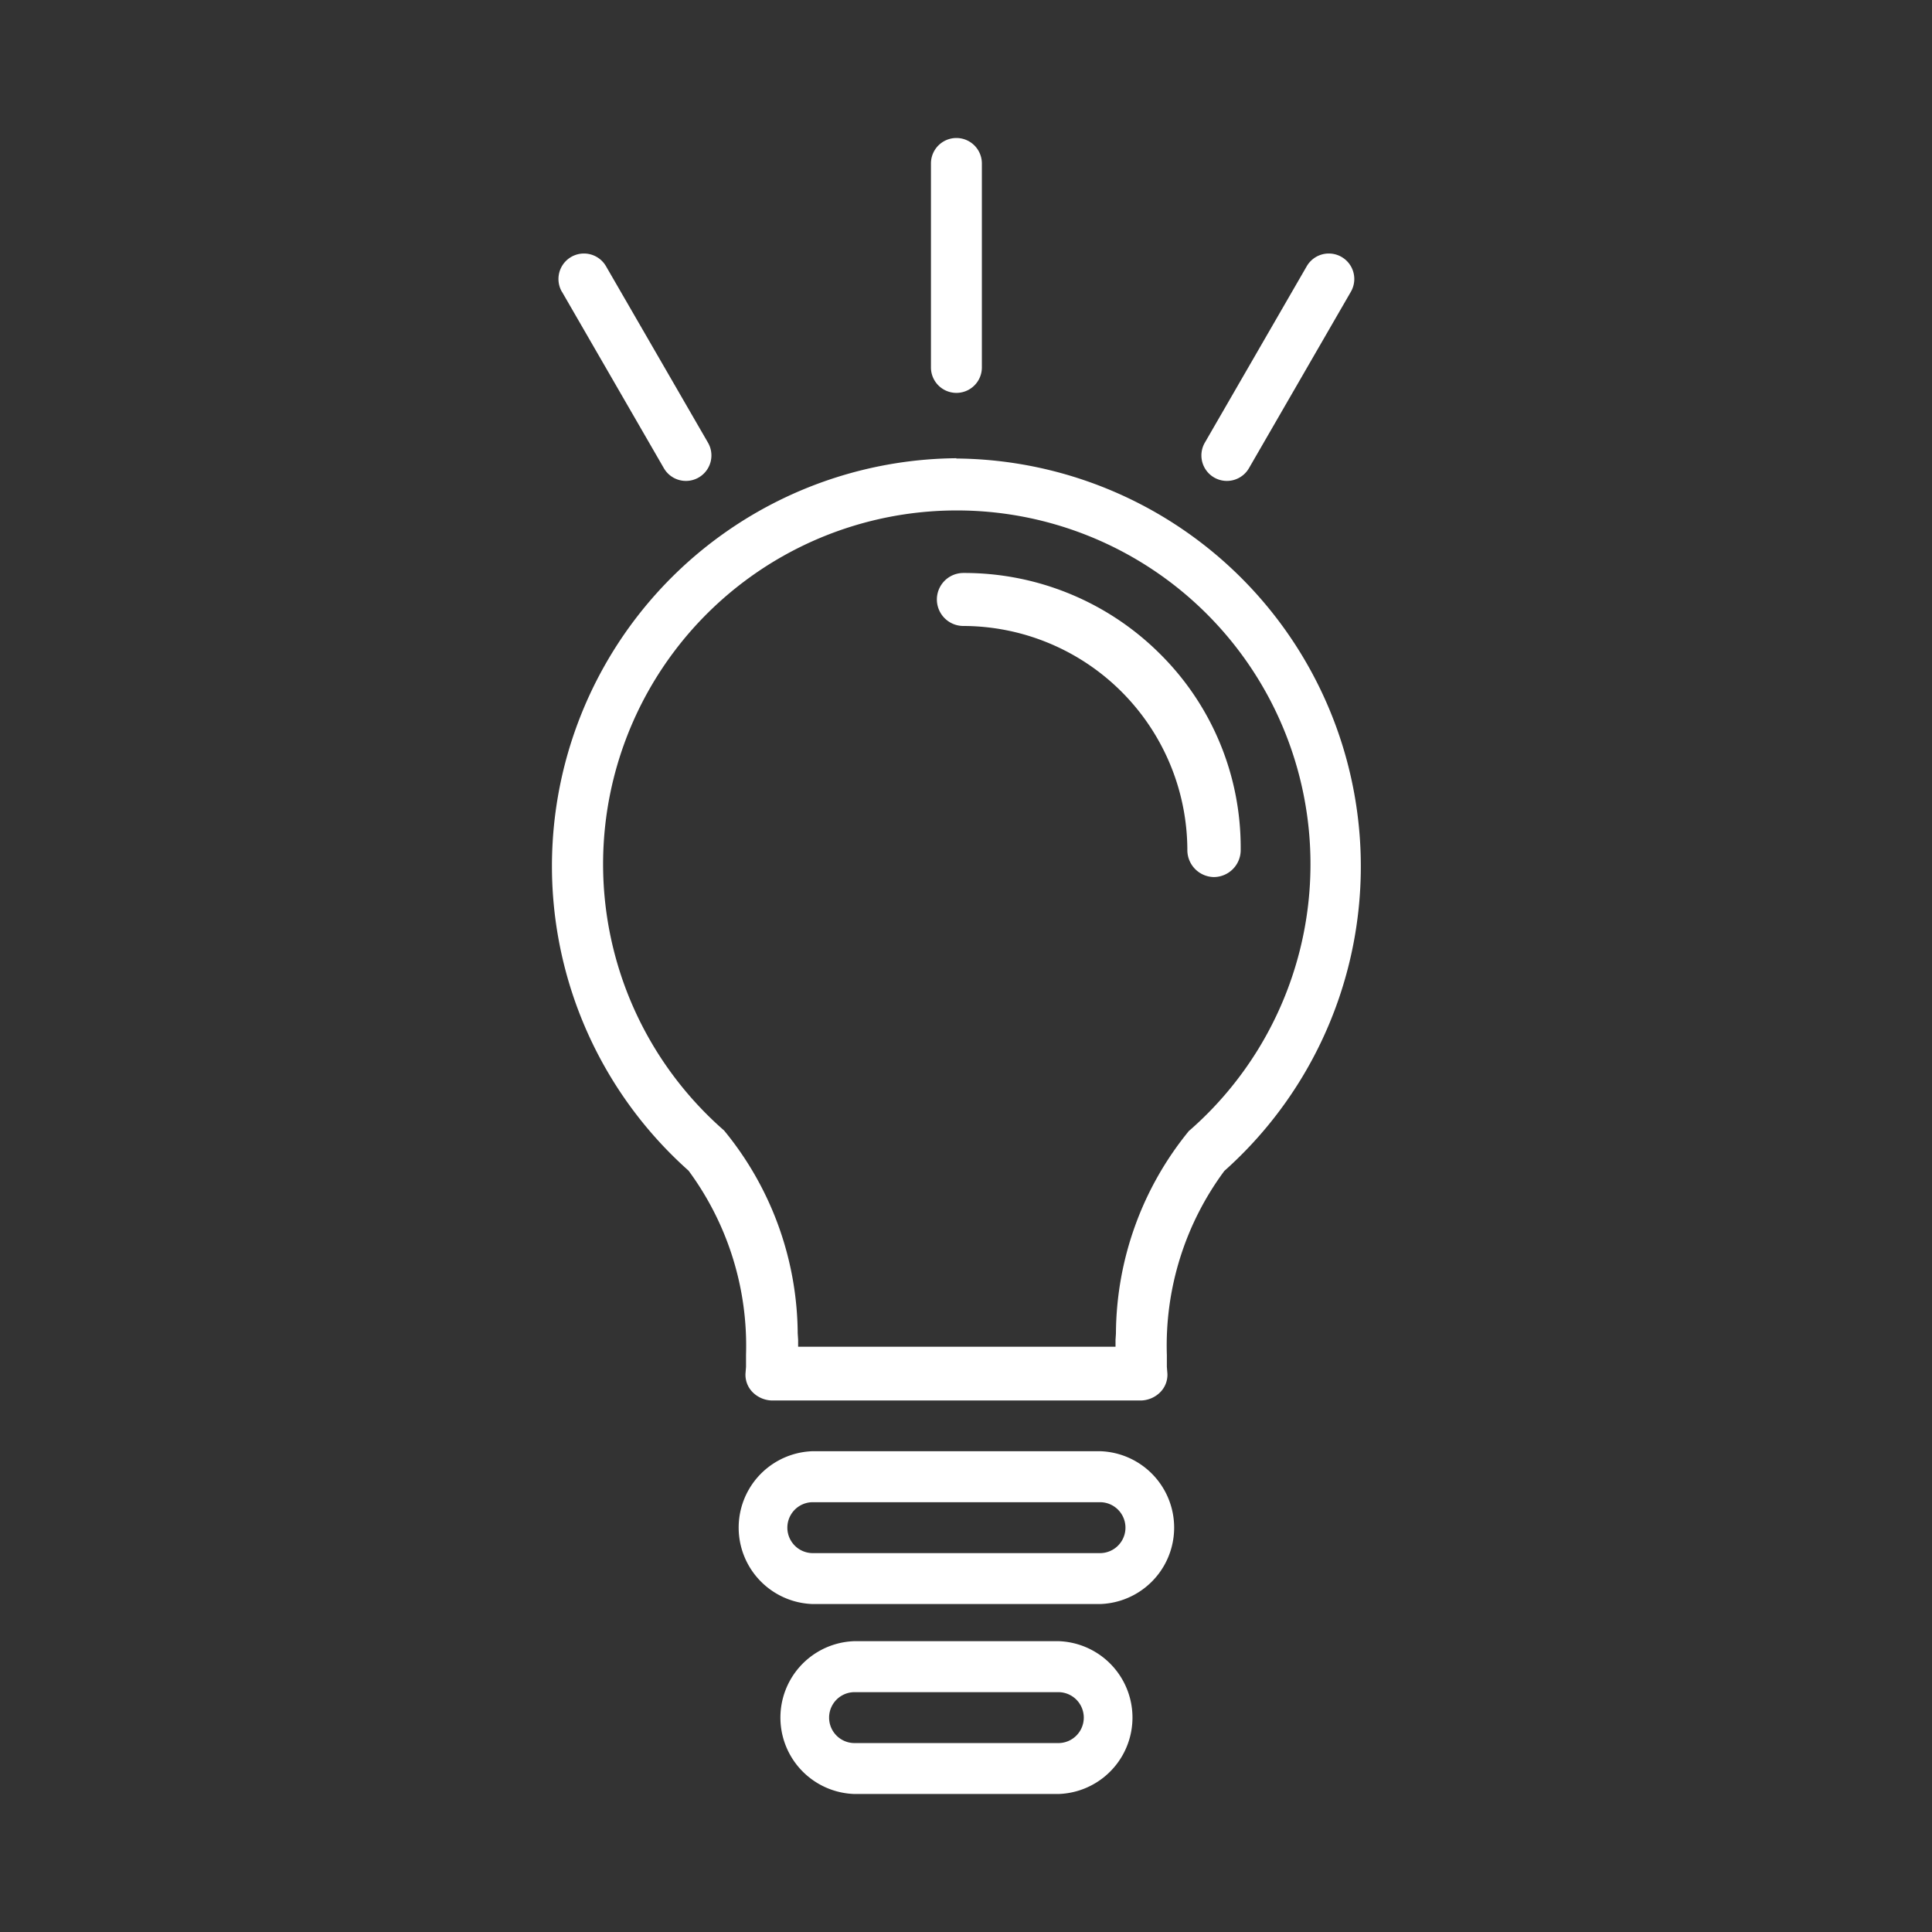 <svg xmlns="http://www.w3.org/2000/svg" width="28" height="28" viewBox="0 0 28 28">
  <rect x="0" y="0" width="28" height="28" fill="#333333" stroke="none"/>
  <g id="グループ_771" data-name="グループ 771" transform="translate(-566 -102)">
    <rect id="長方形_182" data-name="長方形 182" width="28" height="28" transform="translate(566 102)" fill="none"/>
    <g id="グループ_602" data-name="グループ 602" transform="translate(548.22 101.833)">
      <path id="パス_632" data-name="パス 632" d="M52.973,31.894V31.86A3.947,3.947,0,0,0,51.8,29.04a4.013,4.013,0,0,0-2.846-1.169.384.384,0,0,0,0,.768A3.255,3.255,0,0,1,52.2,31.894a.391.391,0,0,0,.384.384h0A.391.391,0,0,0,52.973,31.894Z" transform="translate(-17.212 -19.4)" fill="#fff"/>
      <path id="パス_633" data-name="パス 633" d="M48.166,2.536V5.492a.369.369,0,0,0,.738,0V2.536a.369.369,0,1,0-.738,0" transform="translate(-16.894)" fill="#fff"/>
      <path id="パス_634" data-name="パス 634" d="M65.691,9.155l-1.477,2.557a.369.369,0,1,0,.64.369l1.477-2.557a.369.369,0,1,0-.64-.369" transform="translate(-28.973 -5.129)" fill="#fff"/>
      <path id="パス_635" data-name="パス 635" d="M26.216,9.524l1.477,2.557a.369.369,0,1,0,.64-.369L26.855,9.155a.369.369,0,0,0-.64.369" transform="translate(-0.292 -5.129)" fill="#fff"/>
      <path id="パス_636" data-name="パス 636" d="M41.938,81.626v-.369H37.776a.369.369,0,1,1,0-.738h4.162a.369.369,0,1,1,0,.738v.738a1.108,1.108,0,0,0,0-2.215H37.776a1.108,1.108,0,0,0,0,2.215h4.162Z" transform="translate(-8.216 -58.581)" fill="#fff"/>
      <path id="パス_637" data-name="パス 637" d="M43.237,92.814v-.369H40.284a.369.369,0,0,1,0-.738h2.953a.369.369,0,0,1,0,.738v.738a1.108,1.108,0,0,0,0-2.215H40.284a1.108,1.108,0,0,0,0,2.215h2.953Z" transform="translate(-10.119 -67.016)" fill="#fff"/>
      <path id="パス_638" data-name="パス 638" d="M31.641,21.151a5.911,5.911,0,0,0-3.882,10.325h0a4.273,4.273,0,0,1,.833,2.668h0v.018h0v.157l-.008.1h0a.359.359,0,0,0,.111.275.41.41,0,0,0,.271.113h5.351a.41.41,0,0,0,.271-.113.359.359,0,0,0,.111-.275h0l-.008-.1v-.157h0v-.014h0a4.252,4.252,0,0,1,.833-2.668h0A5.912,5.912,0,0,0,31.64,21.155Zm3.375,9.743a4.677,4.677,0,0,0-1.063,2.941l-.006.093h0v.1h-4.6v-.1h0l-.006-.093a4.676,4.676,0,0,0-1.067-2.941,5.126,5.126,0,1,1,6.745,0Z" transform="translate(0 -14.343)" fill="#fff"/>
    </g>
  </g>
</svg>
